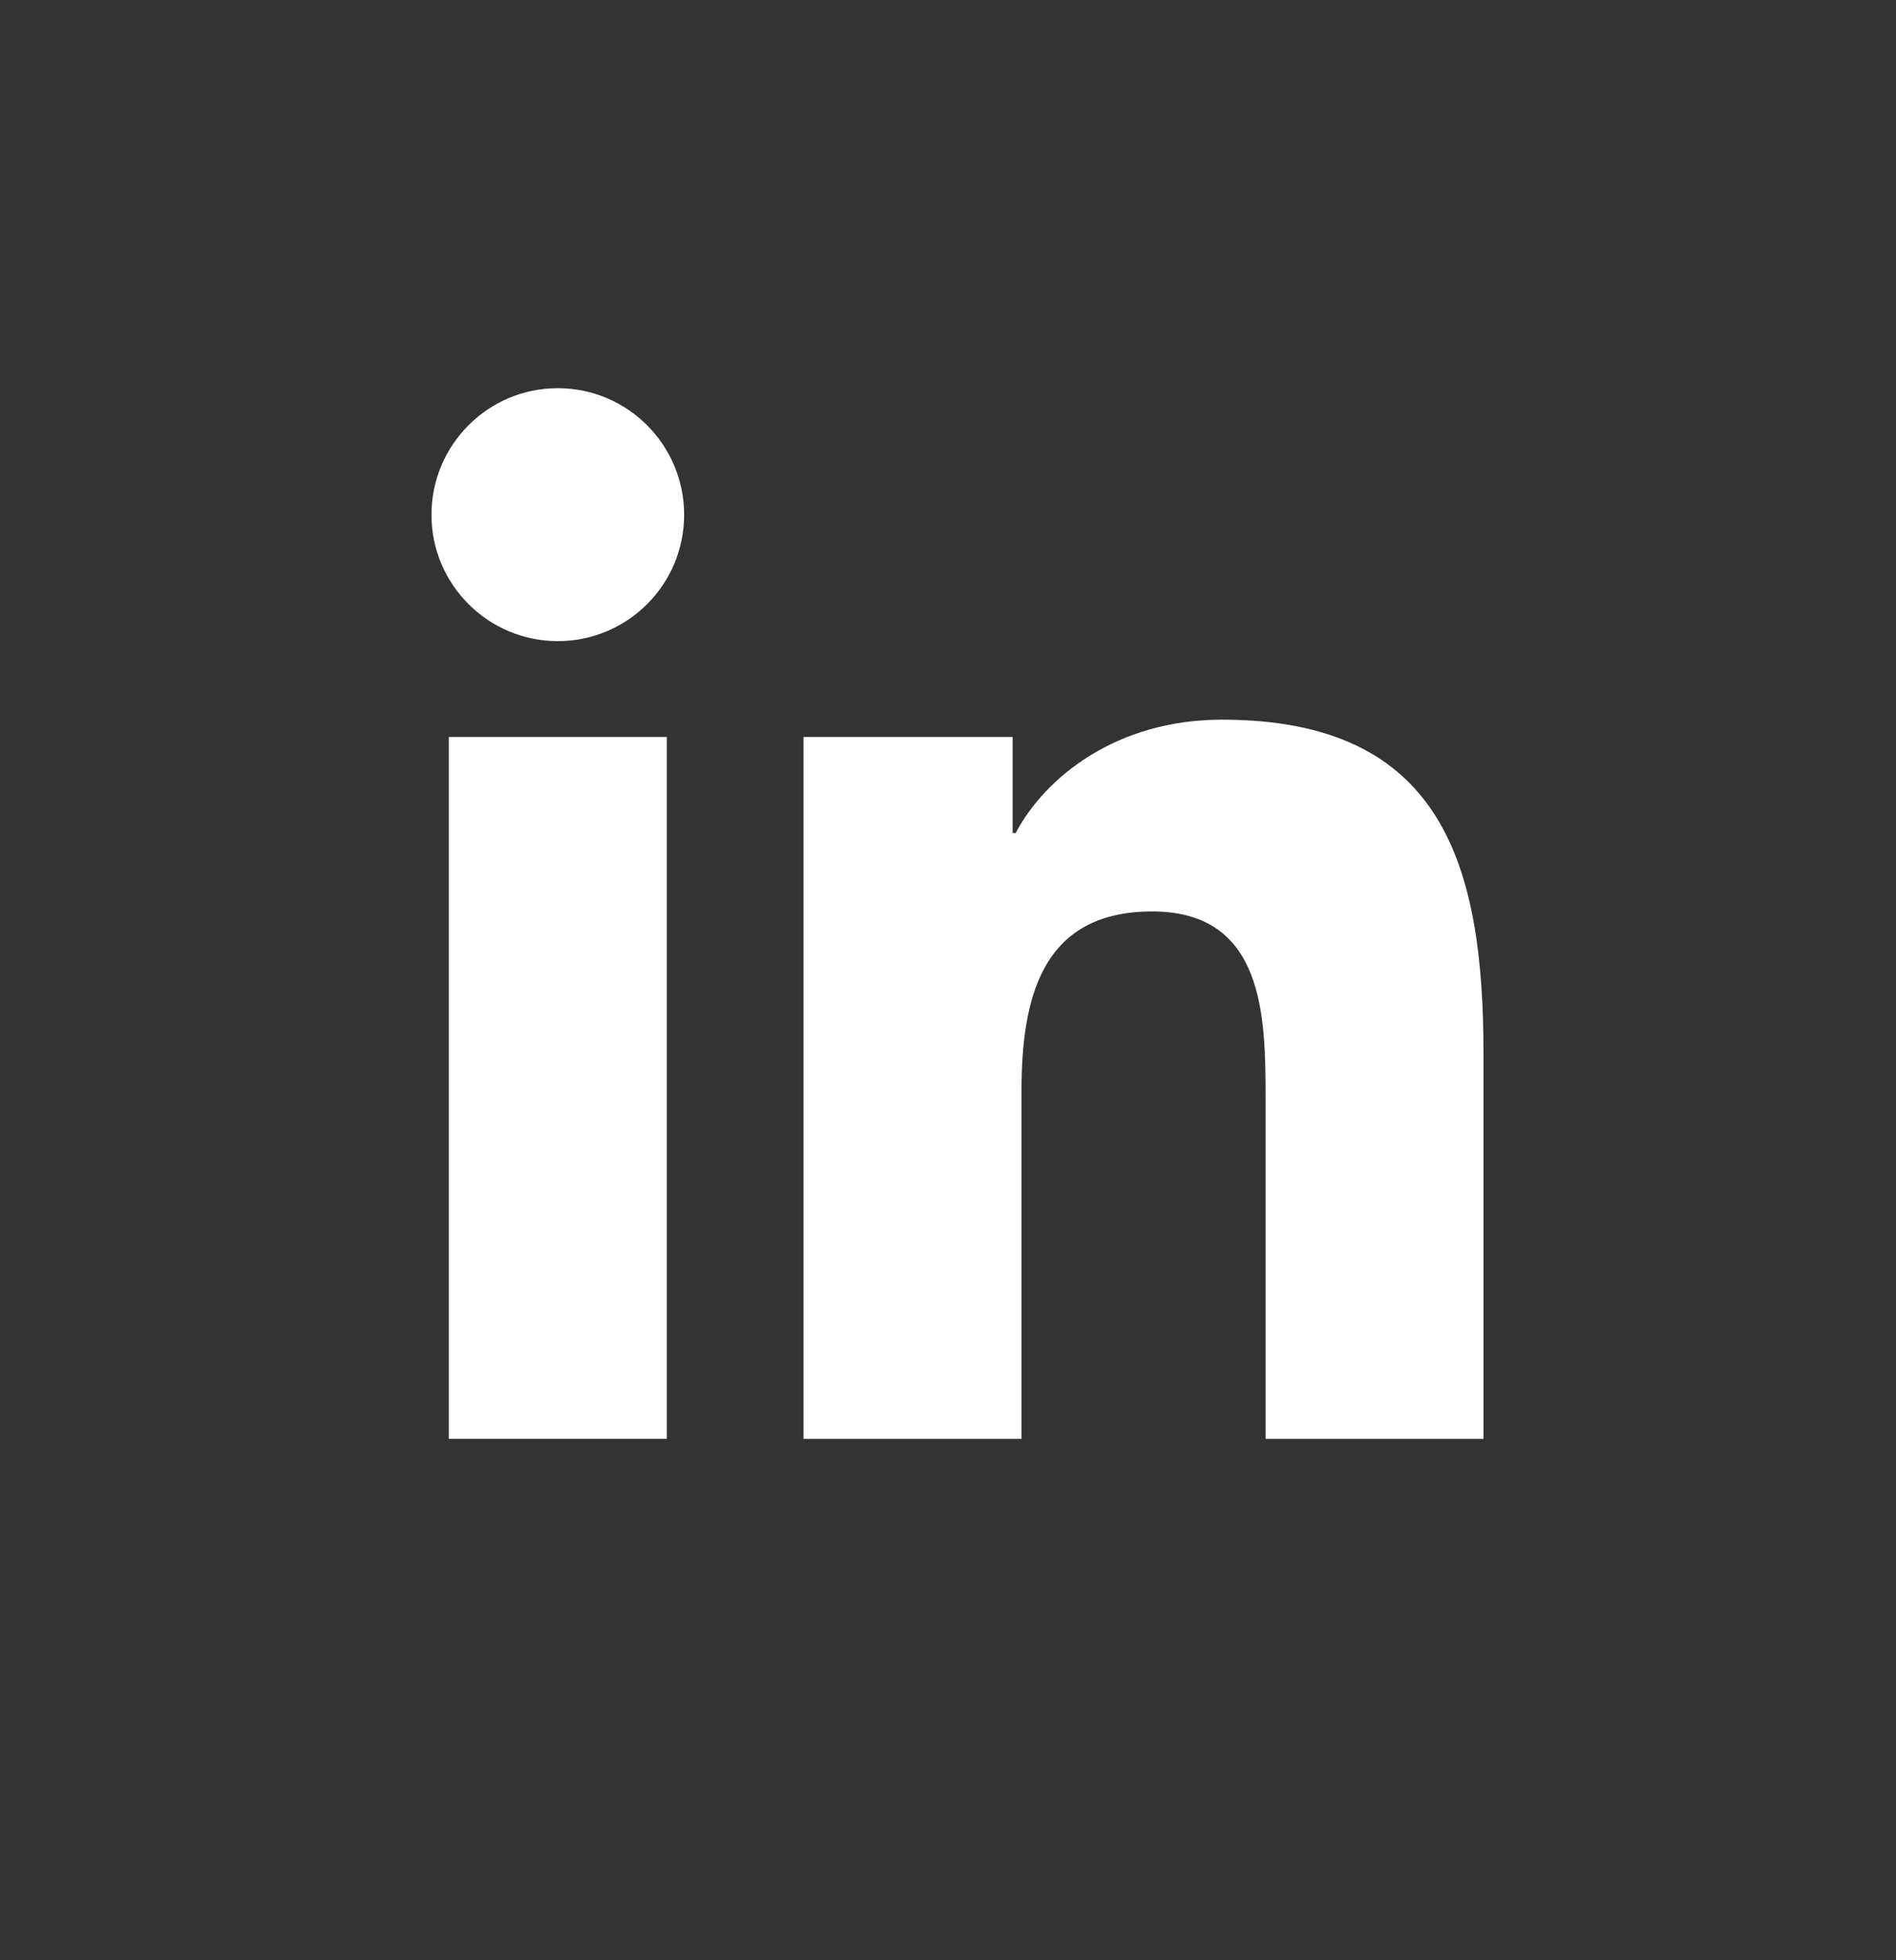<svg width="30" height="31" viewBox="0 0 30 31" fill="none" xmlns="http://www.w3.org/2000/svg">
<rect x="0" y="0" width="30" height="31" fill="#333333" stroke="none"/>
<path d="M7.101 11.655H10.551V22.754H7.101V11.655ZM8.826 6.139C9.929 6.139 10.825 7.036 10.825 8.141C10.825 9.245 9.929 10.139 8.826 10.139C7.724 10.139 6.827 9.244 6.827 8.141C6.827 7.037 7.721 6.139 8.826 6.139Z" fill="white"/>
<path d="M12.714 11.655H16.023V13.174H16.071C16.531 12.3 17.657 11.381 19.334 11.381C22.828 11.381 23.473 13.679 23.473 16.667V22.755H20.025V17.358C20.025 16.071 20.003 14.414 18.231 14.414C16.46 14.414 16.163 15.818 16.163 17.265V22.755H12.714V11.656V11.655Z" fill="white"/>
</svg>

